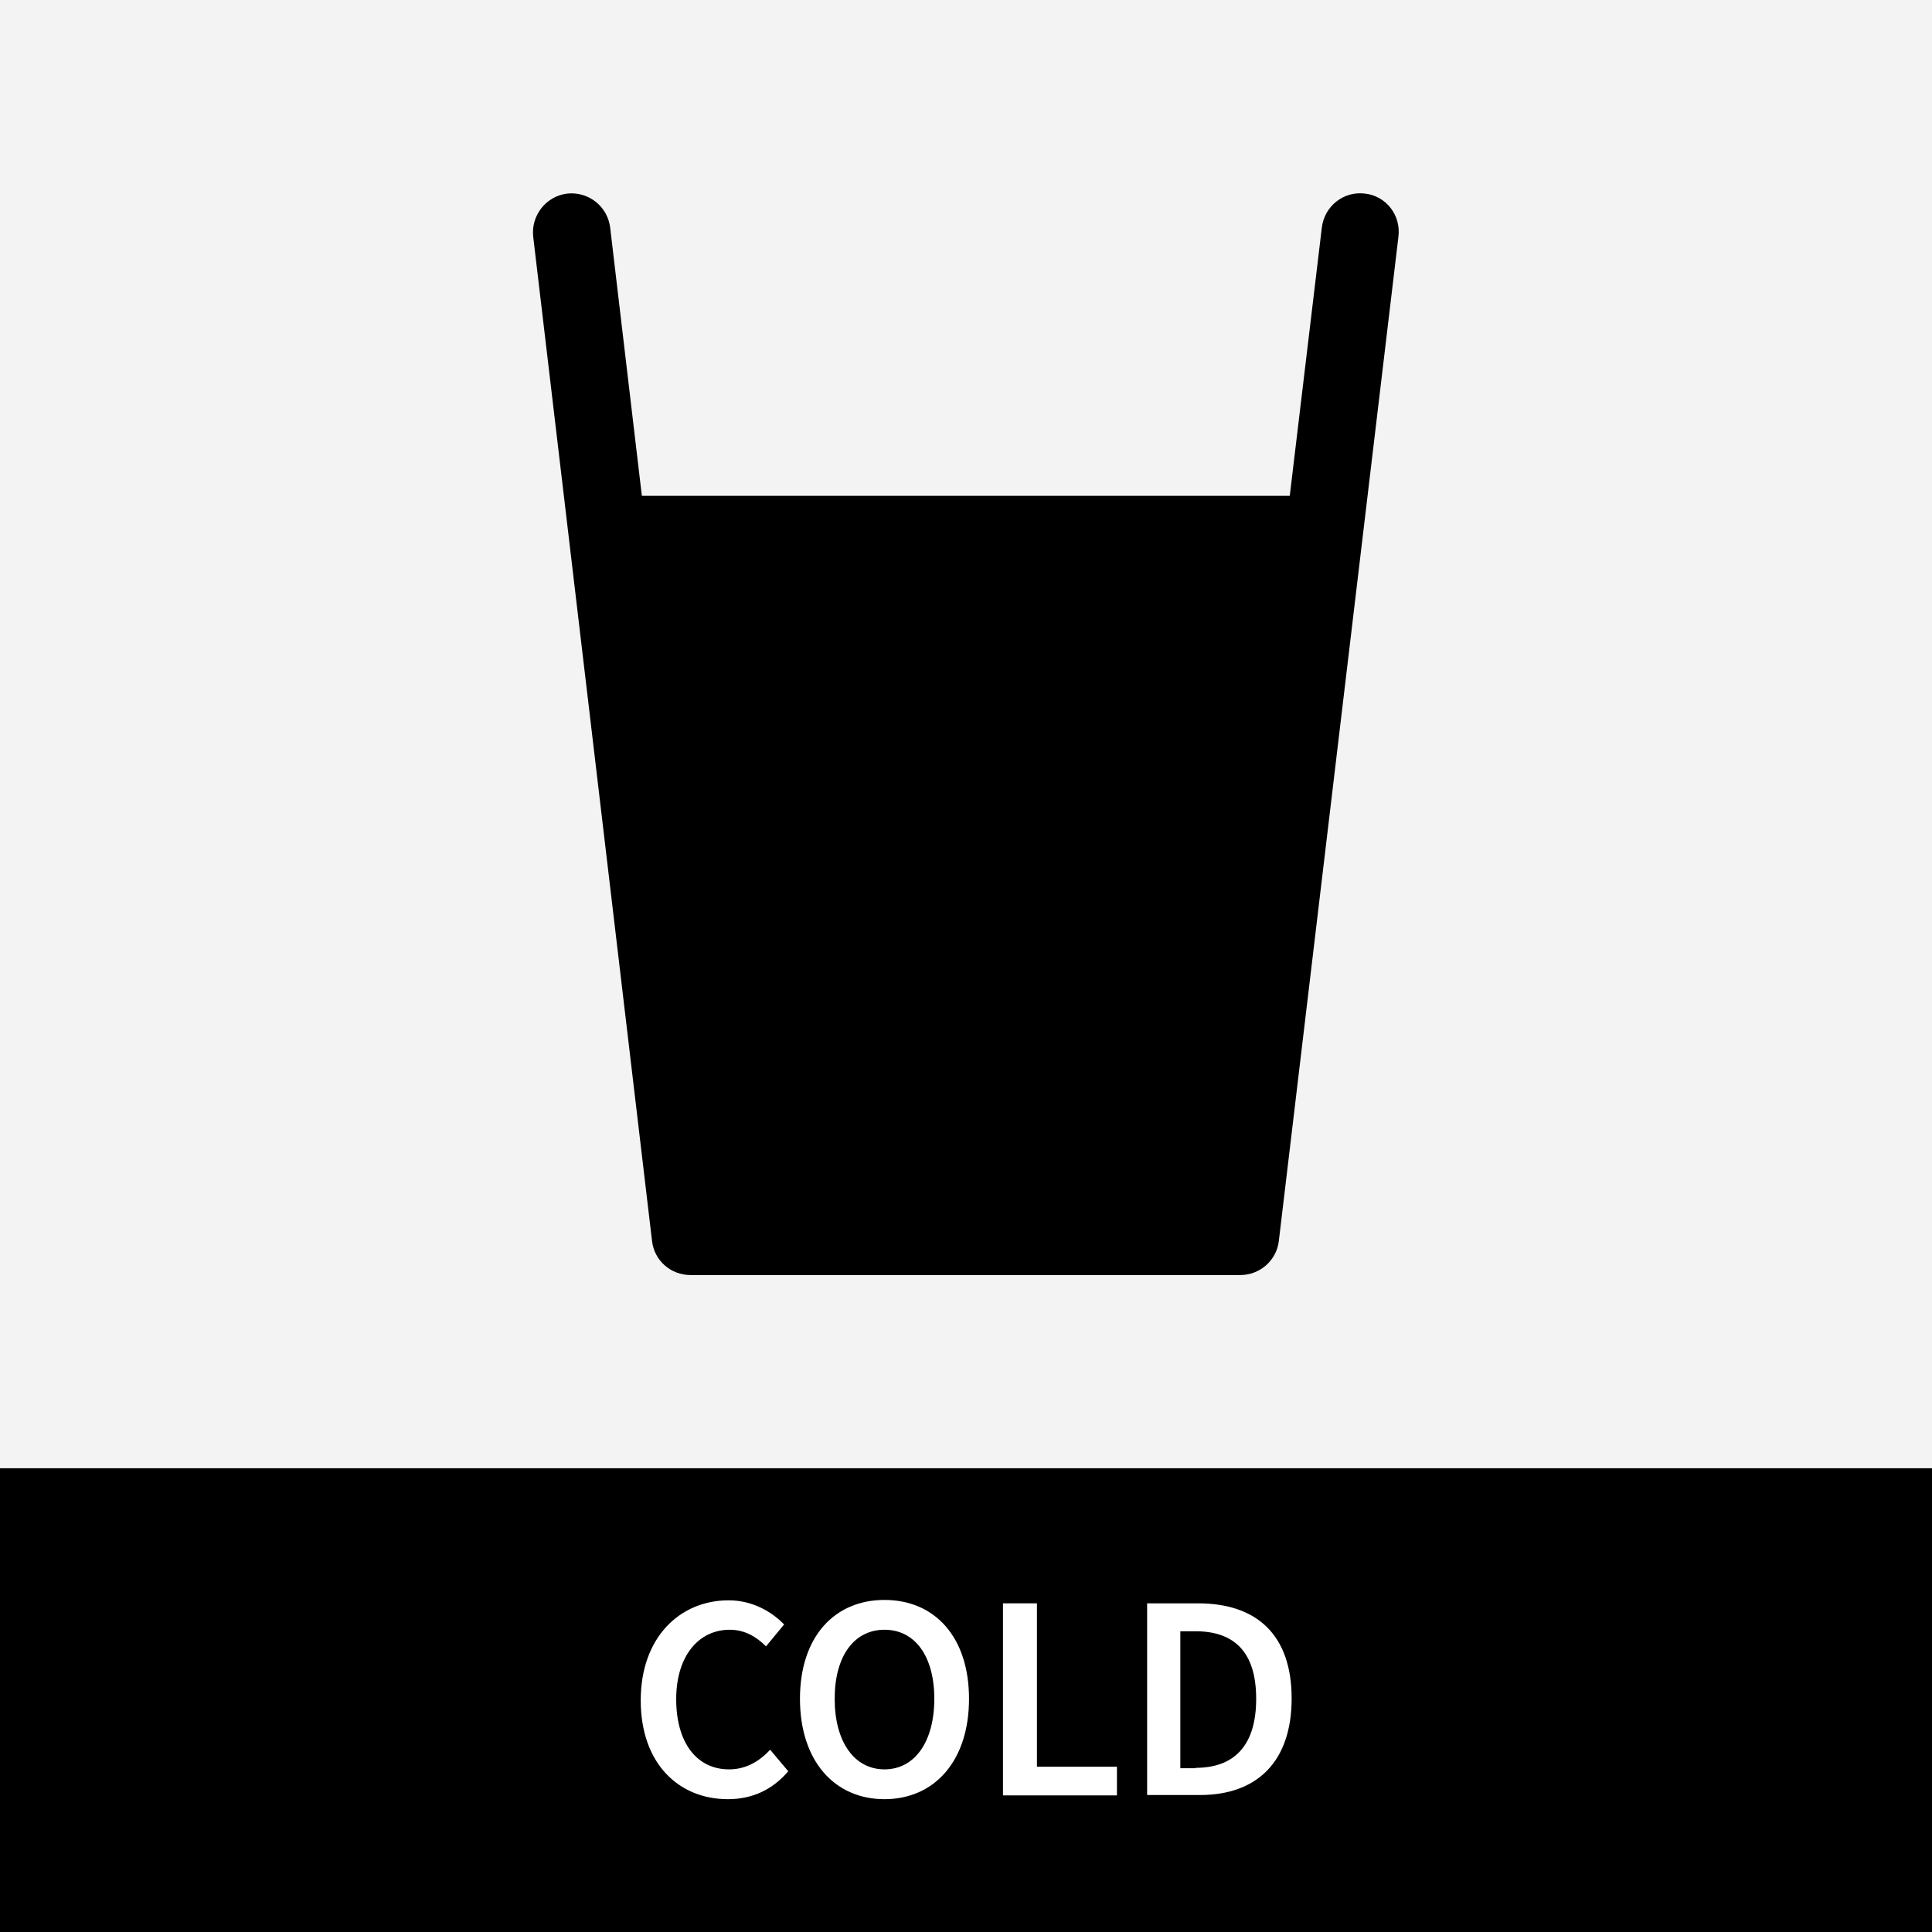 <?xml version="1.0" encoding="utf-8"?>
<!-- Generator: Adobe Illustrator 22.1.0, SVG Export Plug-In . SVG Version: 6.00 Build 0)  -->
<svg version="1.1" id="レイヤー_1" xmlns="http://www.w3.org/2000/svg" xmlns:xlink="http://www.w3.org/1999/xlink" x="0px"
	 y="0px" viewBox="0 0 512 512" style="enable-background:new 0 0 512 512;" xml:space="preserve">
<style type="text/css">
	.st0{fill:#F3F3F3;}
	.st1{fill:#FFFFFF;}
</style>
<g>
	<g>
		<rect class="st0" width="512" height="512"/>
	</g>
	<g>
		<rect y="389.1" width="512" height="122.9"/>
		<g>
			<g>
				<path class="st1" d="M169.8,450.6c0-16.7,10.4-26.5,23.3-26.5c6.4,0,11.5,3.1,14.7,6.4l-4.8,5.8c-2.6-2.6-5.7-4.4-9.6-4.4
					c-8.3,0-14.2,7-14.2,18.4c0,11.6,5.5,18.6,14,18.6c4.5,0,8-2.1,10.9-5.2l4.8,5.7c-4.1,4.8-9.4,7.4-16,7.4
					C179.9,476.8,169.8,467.4,169.8,450.6z"/>
				<path class="st1" d="M212,450.2c0-16.5,9.2-26.2,22.4-26.2c13.3,0,22.4,9.8,22.4,26.2c0,16.5-9.2,26.6-22.4,26.6
					C221.1,476.8,212,466.6,212,450.2z M247.6,450.2c0-11.4-5.2-18.3-13.2-18.3c-8,0-13.2,6.9-13.2,18.3c0,11.4,5.2,18.7,13.2,18.7
					C242.4,468.9,247.6,461.6,247.6,450.2z"/>
				<path class="st1" d="M265.8,424.9h9v43.3H296v7.6h-30.2V424.9z"/>
				<path class="st1" d="M303.9,424.9h13.6c15.6,0,24.8,8.4,24.8,25.2c0,16.8-9.2,25.6-24.3,25.6h-14V424.9z M316.8,468.5
					c10.2,0,16.1-5.8,16.1-18.3c0-12.5-5.9-17.9-16.1-17.9h-4v36.3H316.8z"/>
			</g>
		</g>
	</g>
	<g>
		<path d="M361.7,51.3c-5.6-0.7-10.7,3.3-11.4,9l-8.5,71.1l-171.7,0l-8.4-71.1c-0.7-5.6-5.7-9.6-11.4-9c-5.6,0.7-9.6,5.8-9,11.4
			l31.5,266.2c0.6,5.2,5,9,10.2,9h145.7c5.2,0,9.6-3.9,10.2-9l31.7-266.2C371.3,57,367.3,51.9,361.7,51.3z"/>
	</g>
</g>
</svg>
